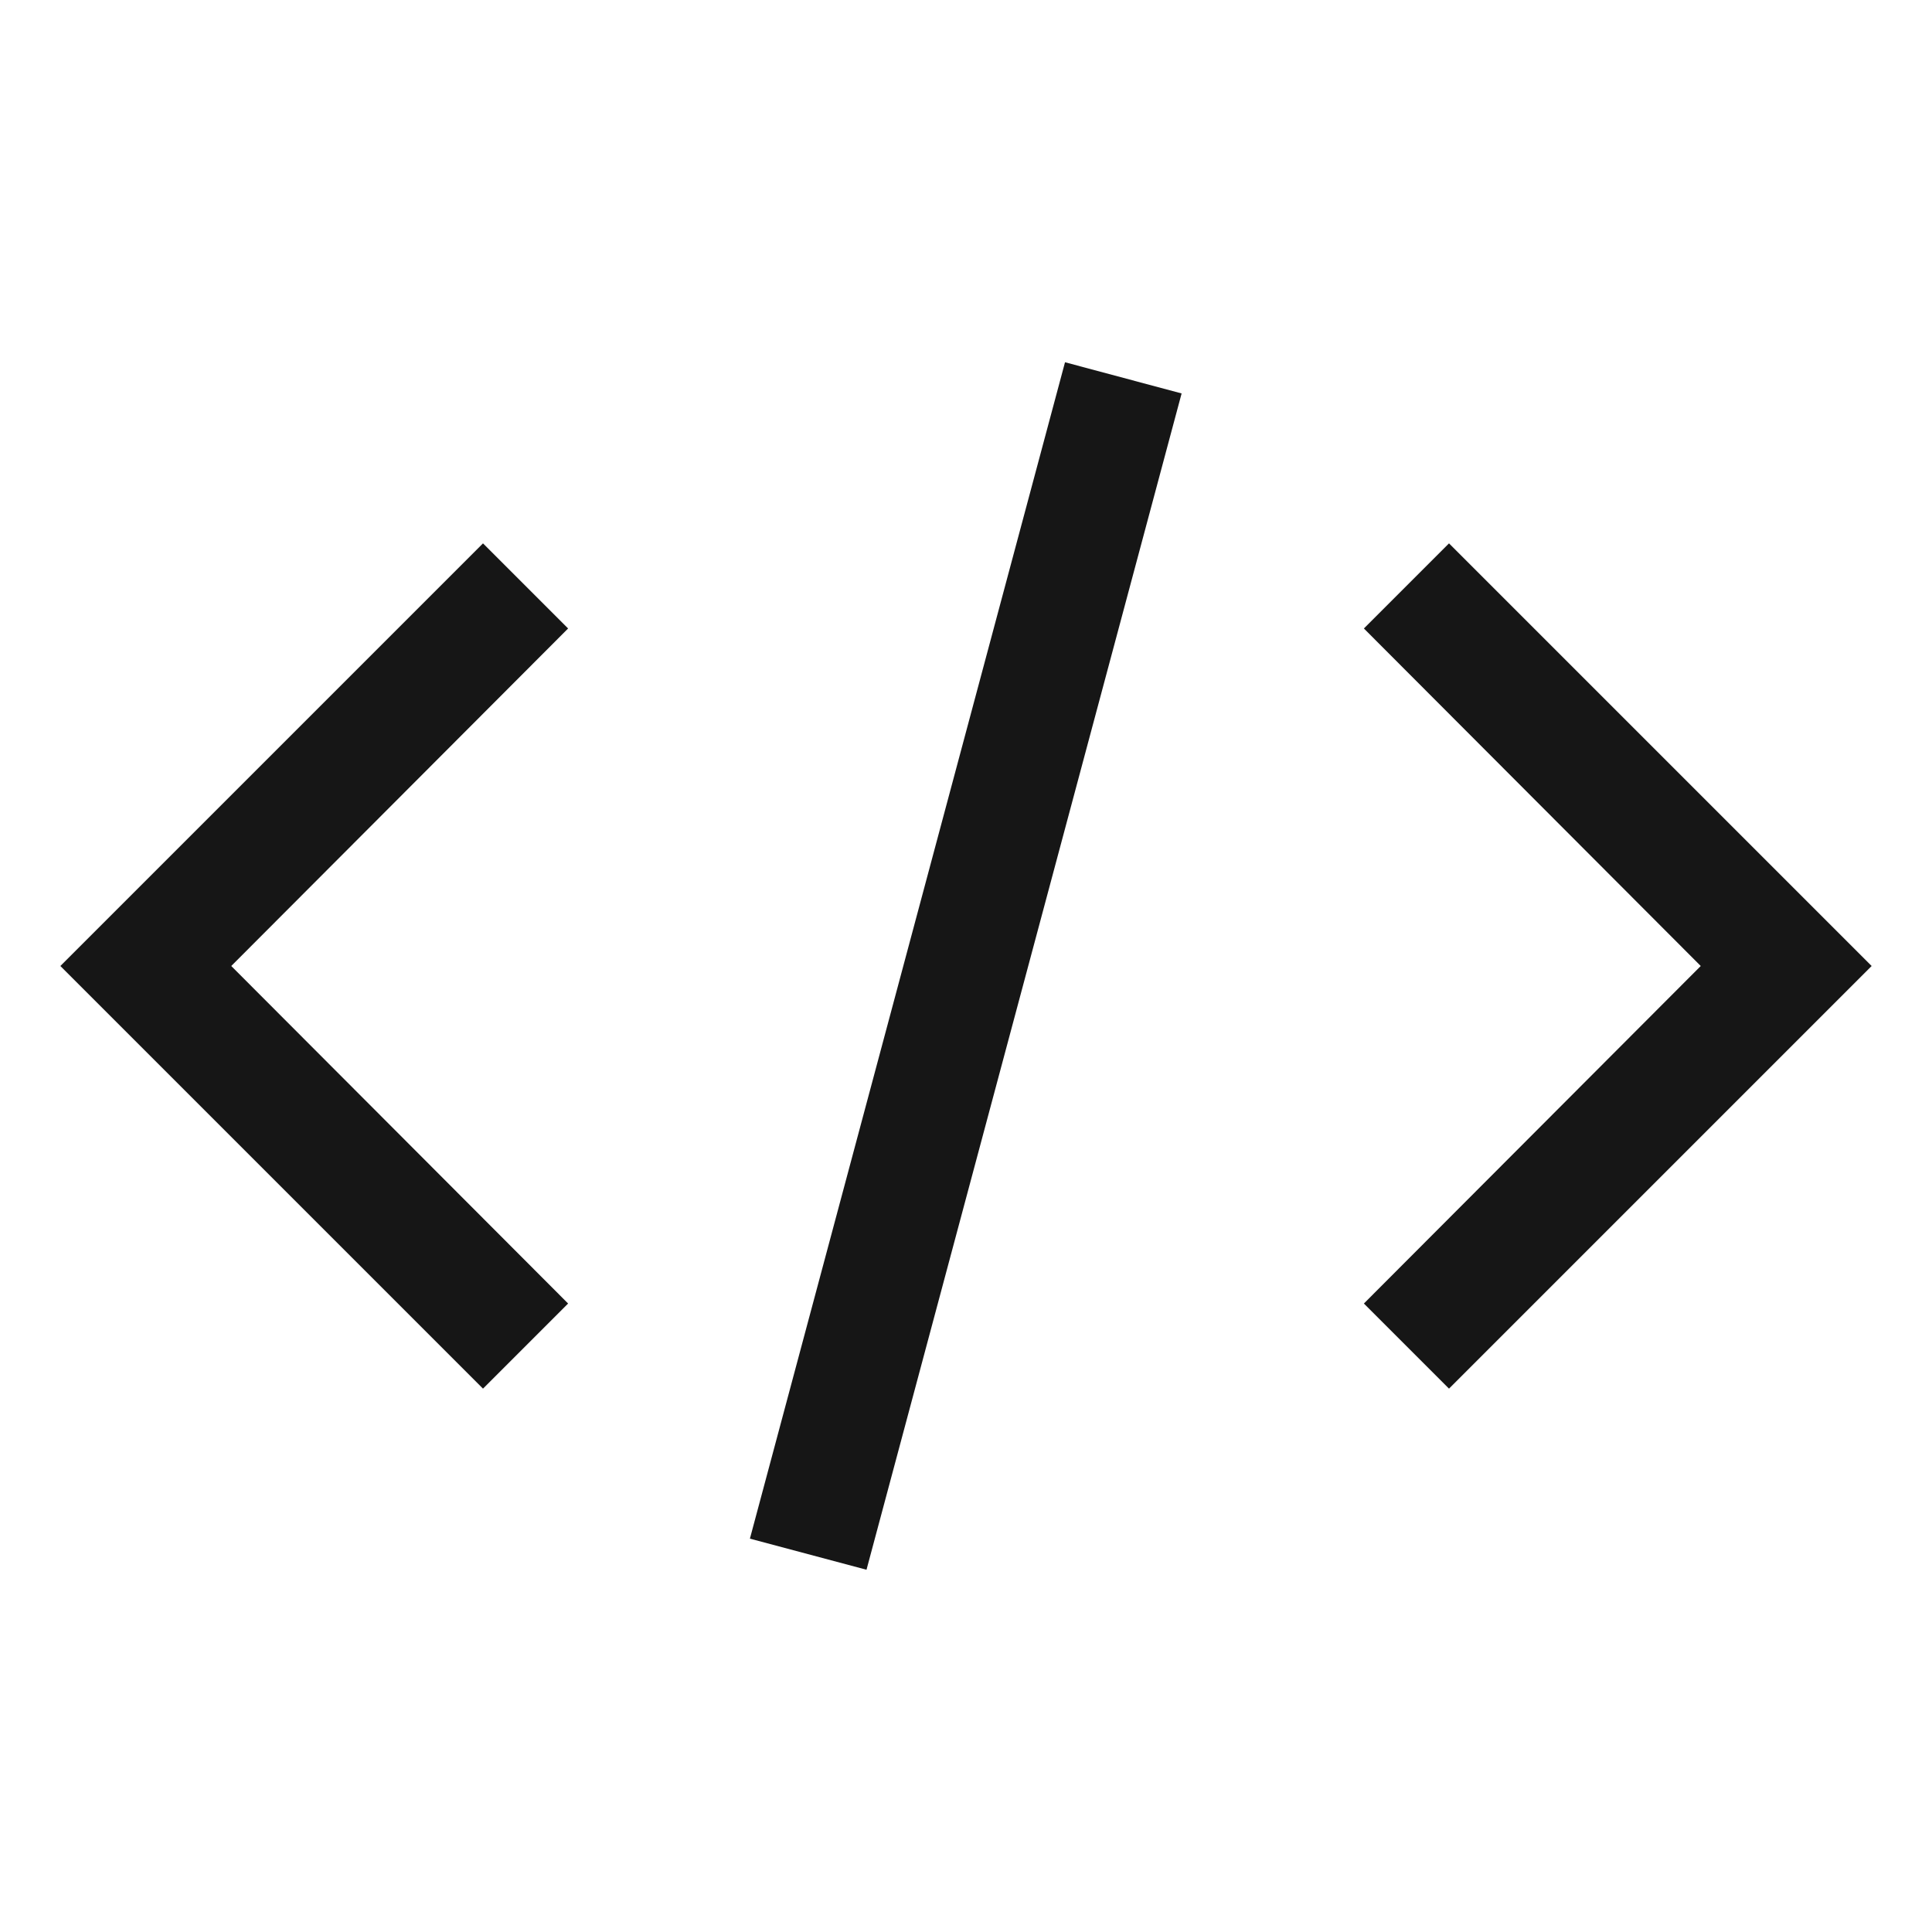 <svg width="20" height="20" viewBox="0 0 20 20" fill="none" xmlns="http://www.w3.org/2000/svg">
<path fill-rule="evenodd" clip-rule="evenodd" d="M19.375 10L15 14.375L14.119 13.494L17.606 10L14.119 6.506L15 5.625L19.375 10ZM0.625 10L5 5.625L5.881 6.506L2.394 10L5.881 13.494L5 14.375L0.625 10ZM7.763 15.928L11.025 3.75L12.232 4.073L8.97 16.25L7.763 15.928Z" fill="#161616"/>
</svg>
